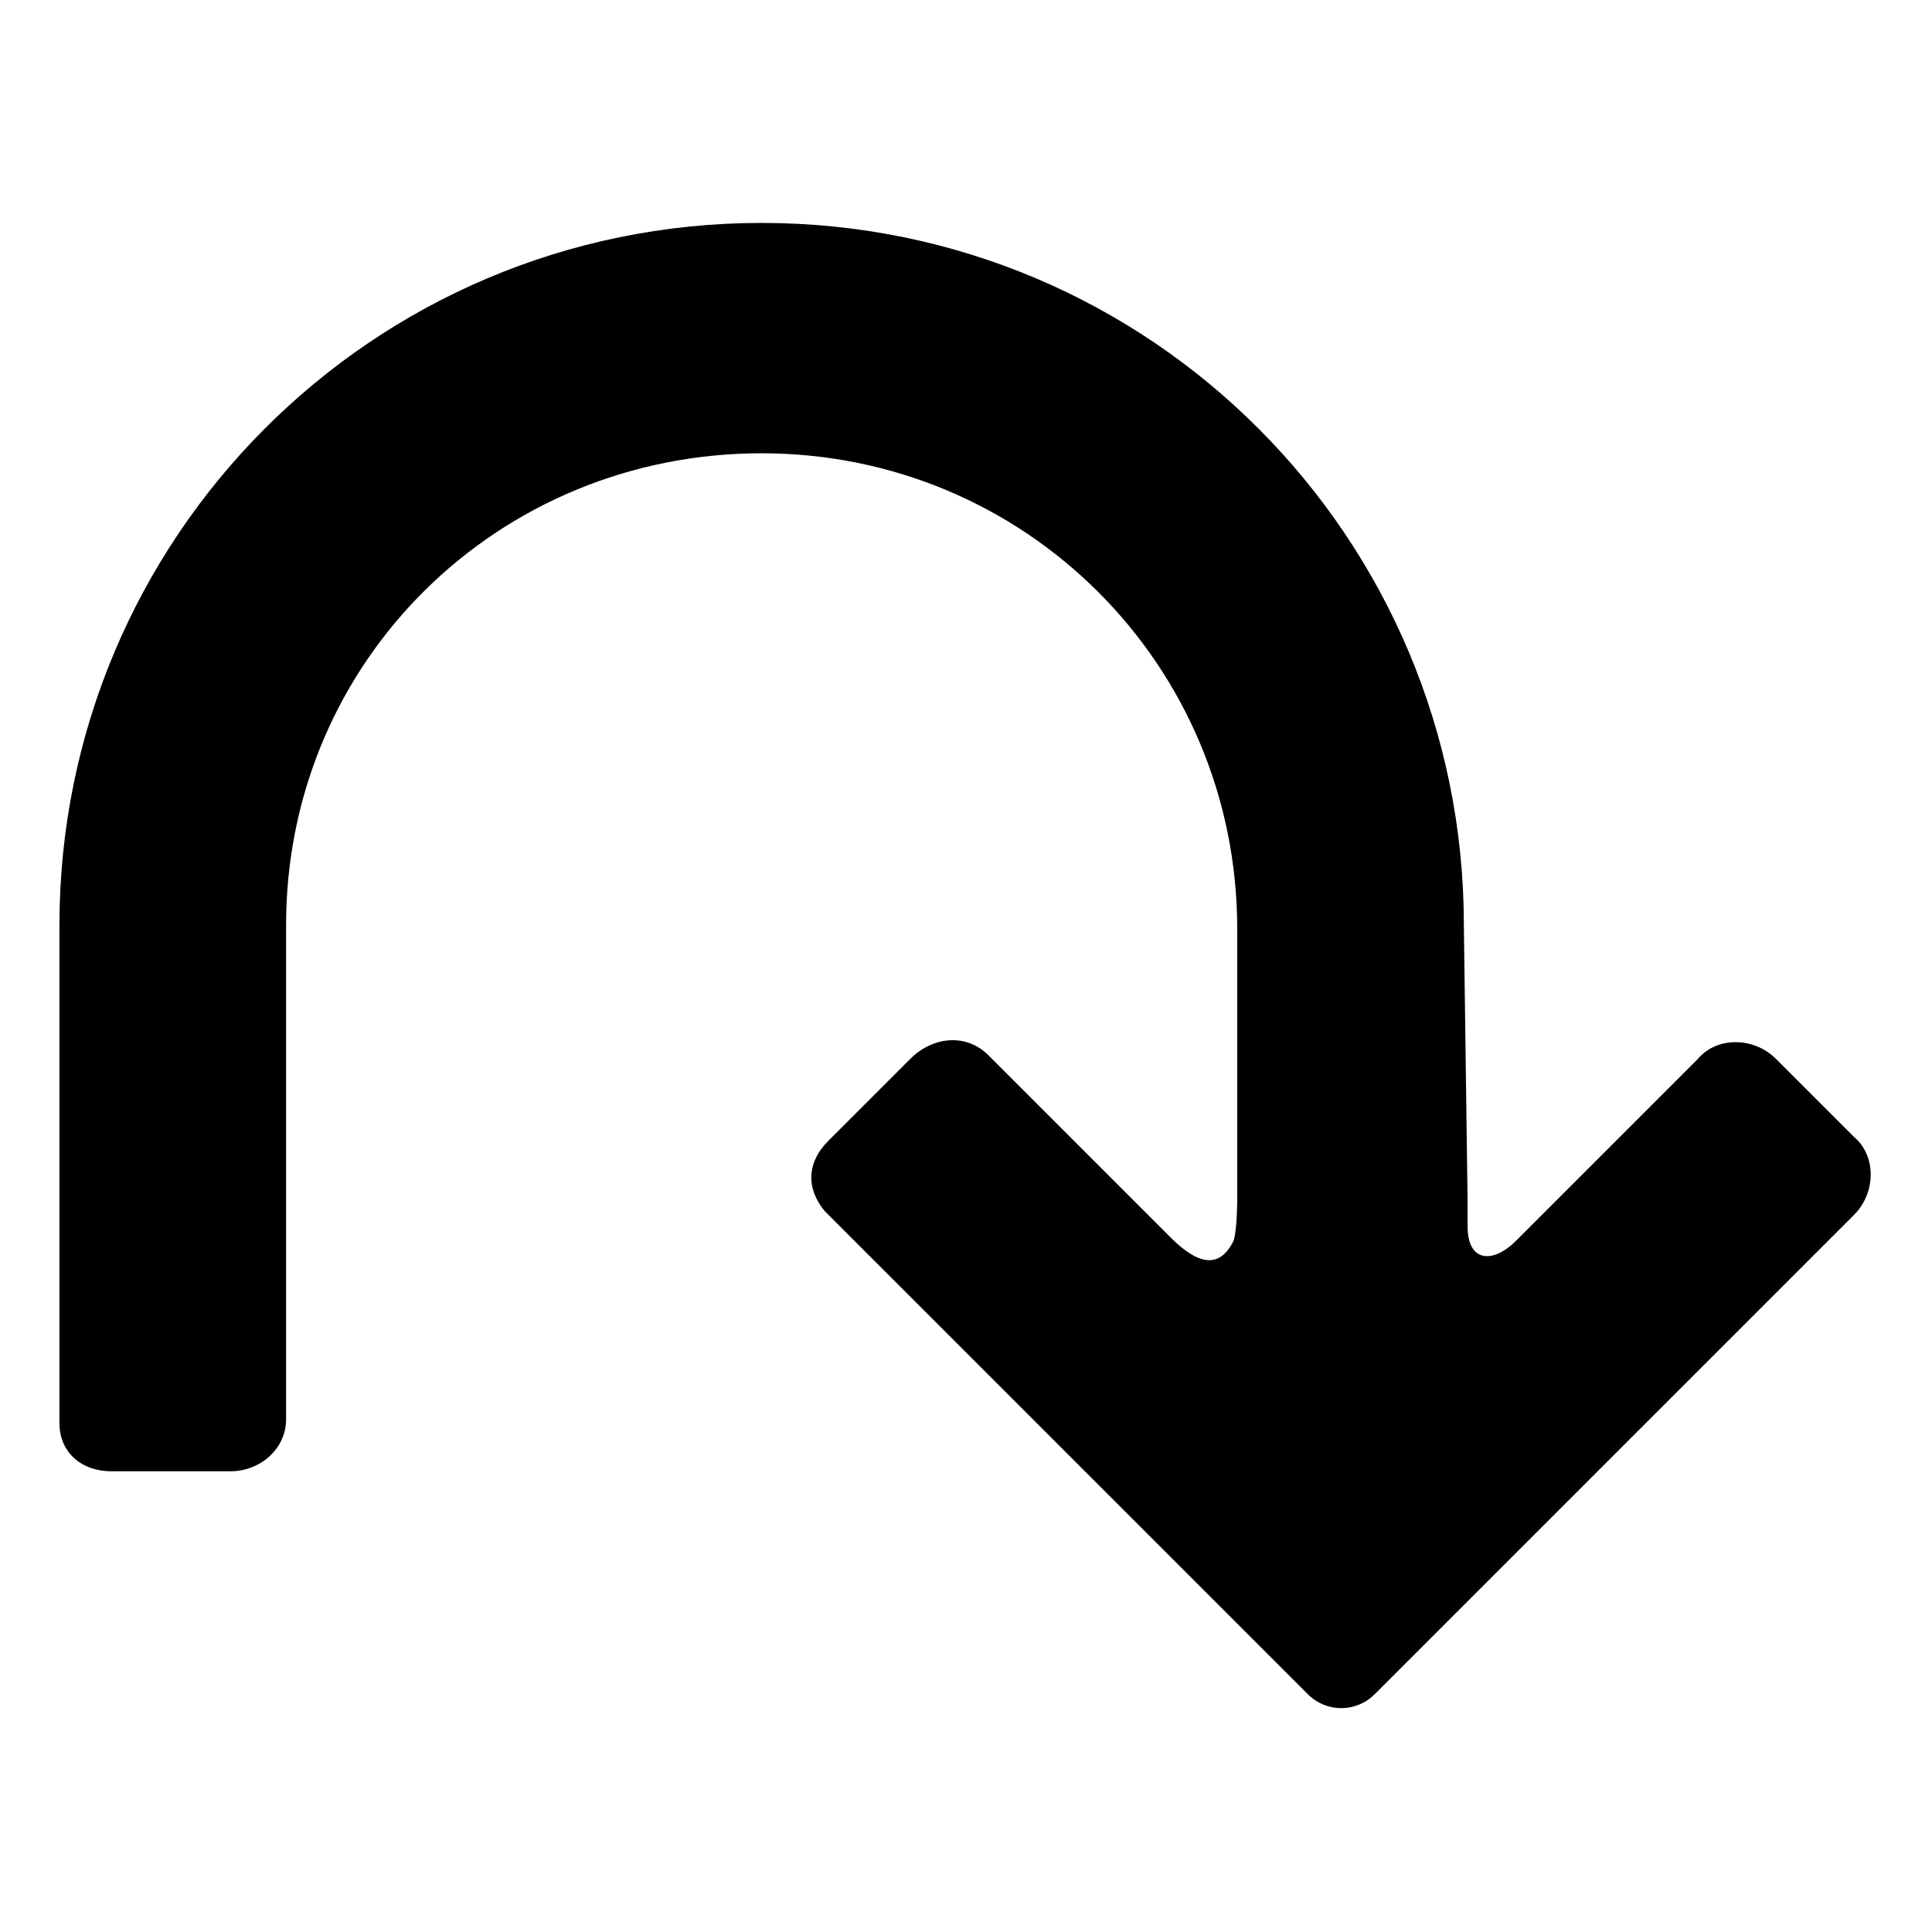 <?xml version="1.0" encoding="utf-8"?>
<svg fill="#000000" xmlns="http://www.w3.org/2000/svg" 
	 width="800px" height="800px" viewBox="0 0 52 52" enable-background="new 0 0 52 52" xml:space="preserve">
<g>
	<path d="M39.5,32.3V33c0,1,0.7,1,1.3,0.4l4.9-4.9c0.5-0.6,1.5-0.6,2.1,0l2.1,2.1c0.6,0.5,0.6,1.5,0,2.1L37,45.6
		c-0.5,0.5-1.3,0.5-1.8,0l-13-13c-0.5-0.6-0.5-1.3,0.1-1.9l2.2-2.2c0.6-0.6,1.5-0.7,2.1-0.1l4.9,4.9c0.7,0.7,1.3,0.9,1.7,0.1
		c0.1-0.3,0.1-1.1,0.1-1.1v-7.3c0-7.1-5.7-12.8-12.8-12.8S7.7,17.8,7.7,24.9v13.3c0,0.8-0.7,1.4-1.5,1.4H3c-0.8,0-1.4-0.5-1.4-1.3
		V24.9C1.6,14.5,10,6,20.5,6s18.9,8.5,18.9,18.9L39.5,32.3z"/>
</g>
</svg>